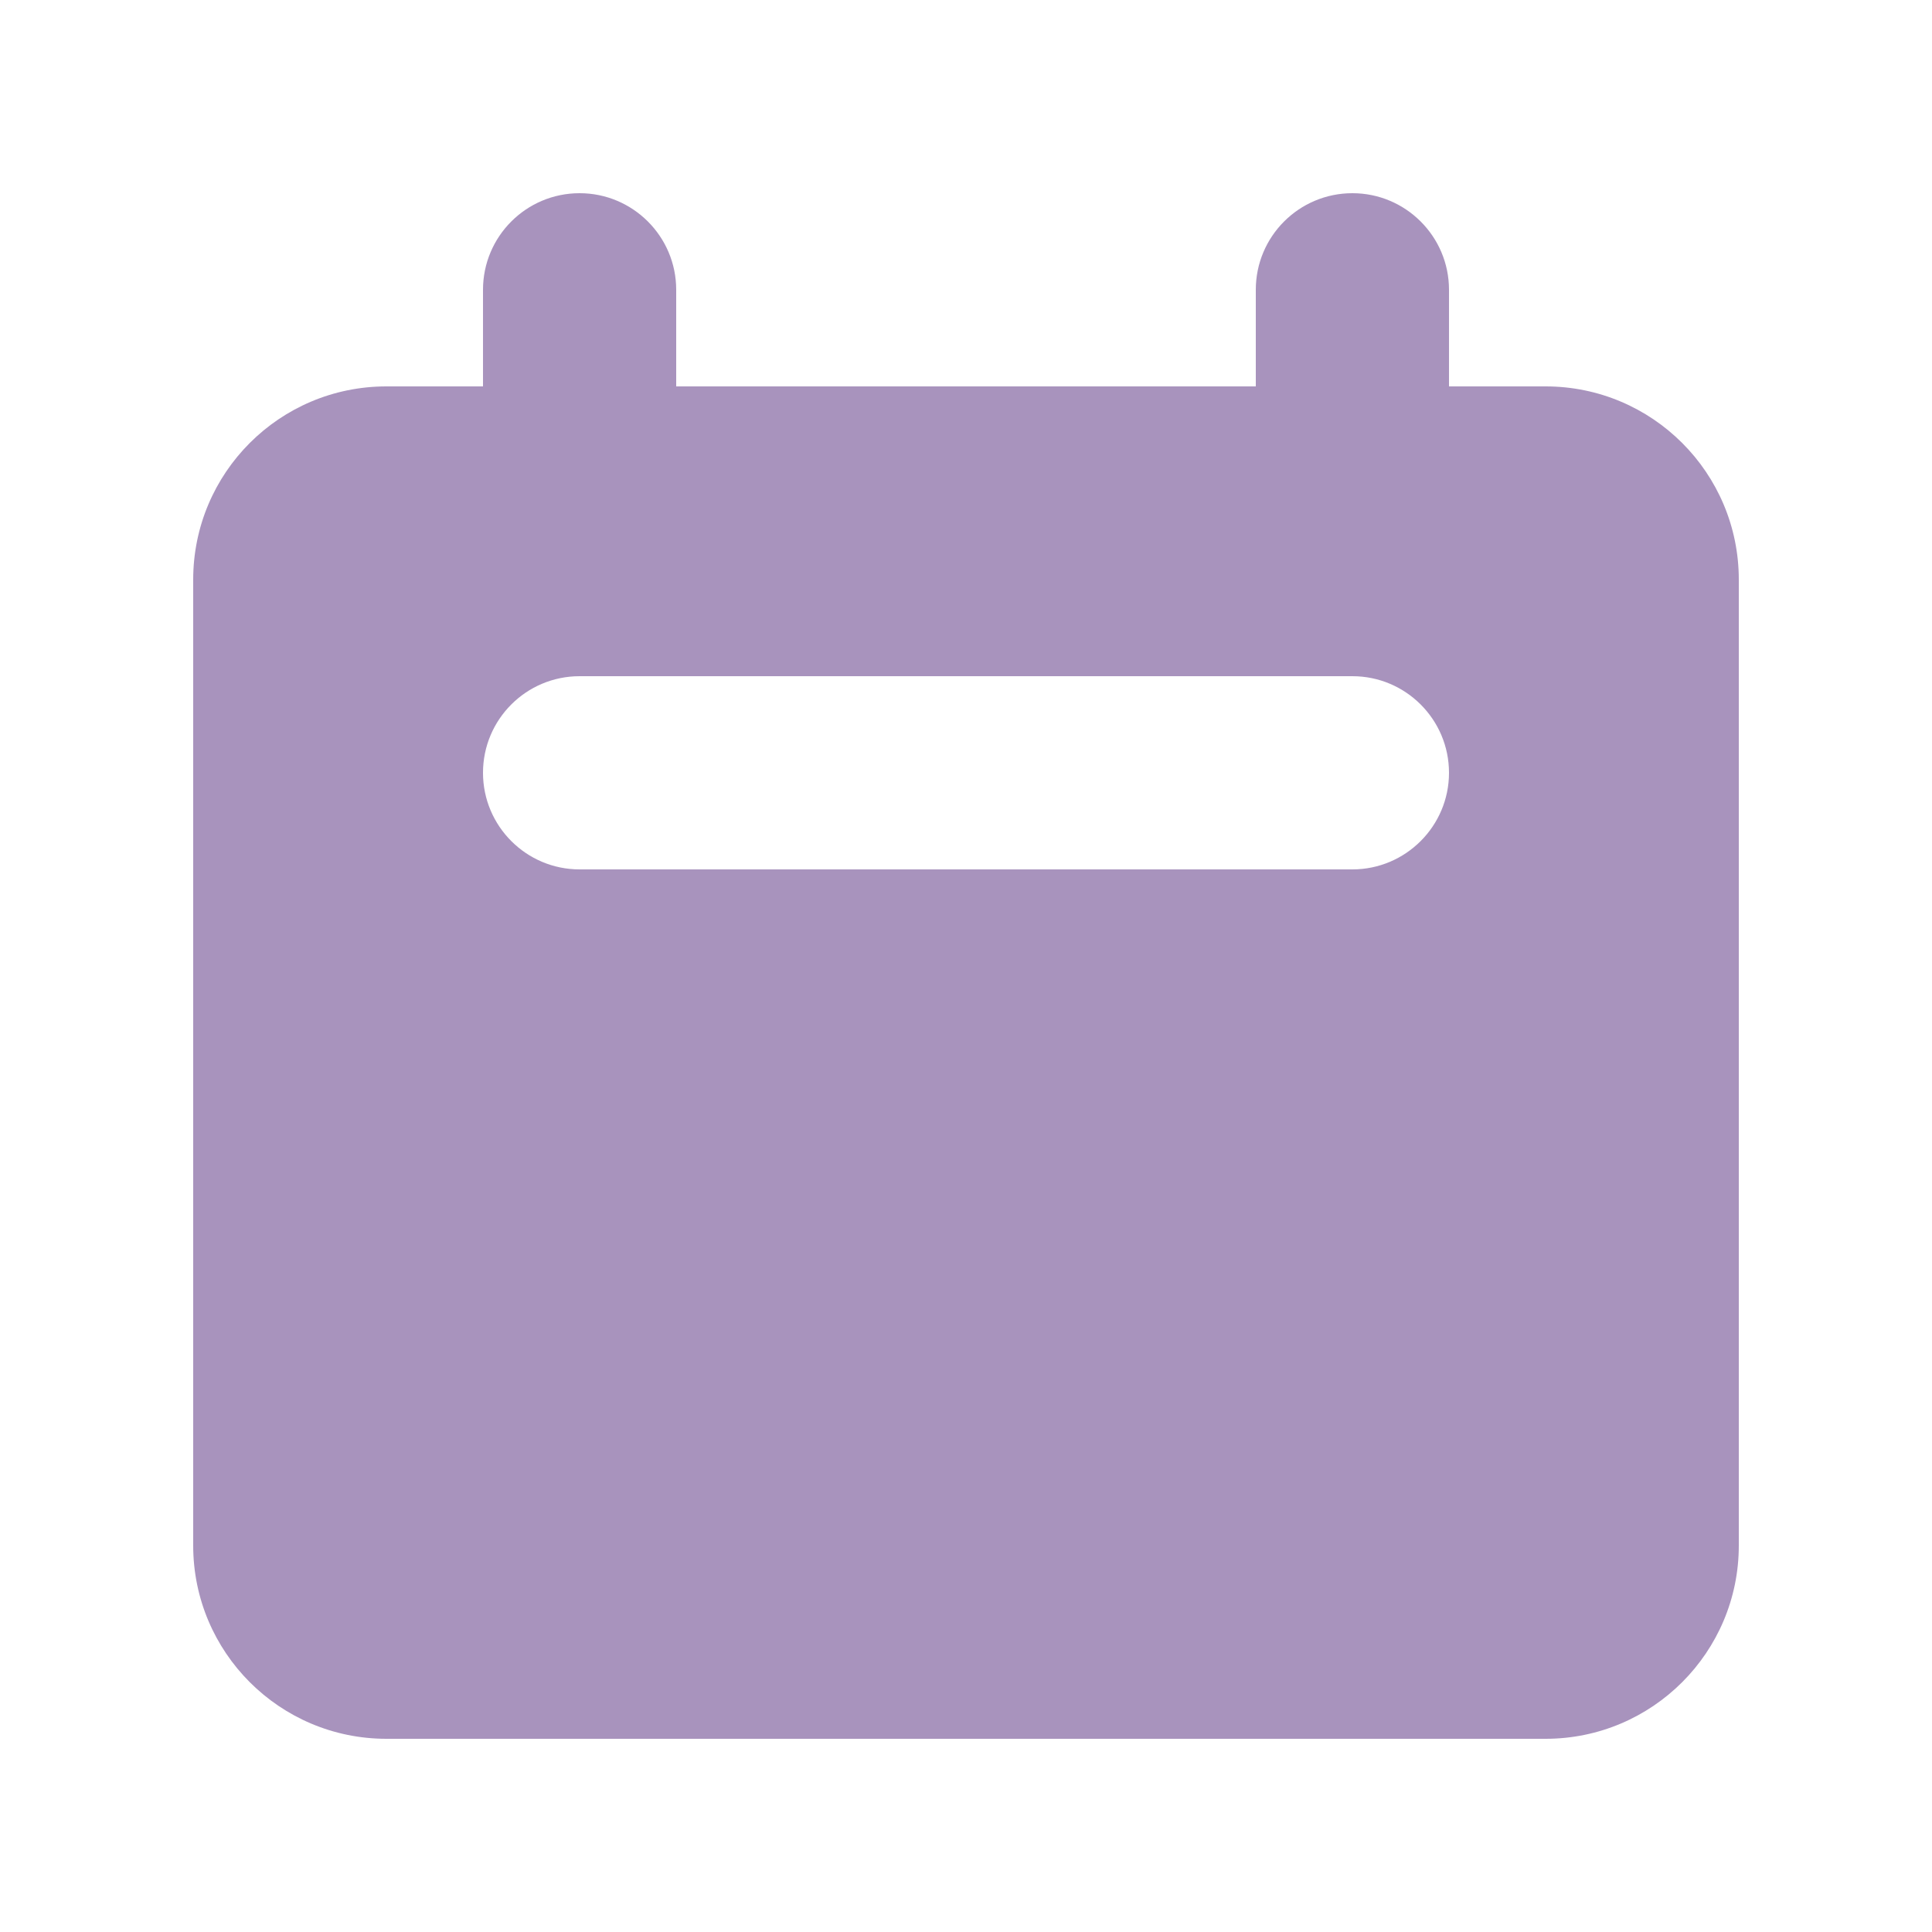 <svg width="16" height="16" viewBox="0 0 16 16" fill="none" xmlns="http://www.w3.org/2000/svg">
<g id="Icon/calendar">
<path id="Icon" fill-rule="evenodd" clip-rule="evenodd" d="M4.8 1.6C4.358 1.6 4 1.958 4 2.4V3.2H3.2C2.316 3.2 1.6 3.916 1.6 4.8V12.8C1.6 13.683 2.316 14.4 3.2 14.4H12.8C13.683 14.4 14.4 13.683 14.4 12.8V4.8C14.4 3.916 13.683 3.2 12.8 3.2H12V2.4C12 1.958 11.641 1.6 11.2 1.6C10.758 1.6 10.4 1.958 10.4 2.4V3.2H5.6V2.4C5.6 1.958 5.241 1.6 4.8 1.6ZM4.8 5.6C4.358 5.6 4 5.958 4 6.4C4 6.841 4.358 7.2 4.8 7.2H11.2C11.641 7.2 12 6.841 12 6.4C12 5.958 11.641 5.6 11.2 5.6H4.8Z" fill="#A893BD"/>
</g>
</svg>
